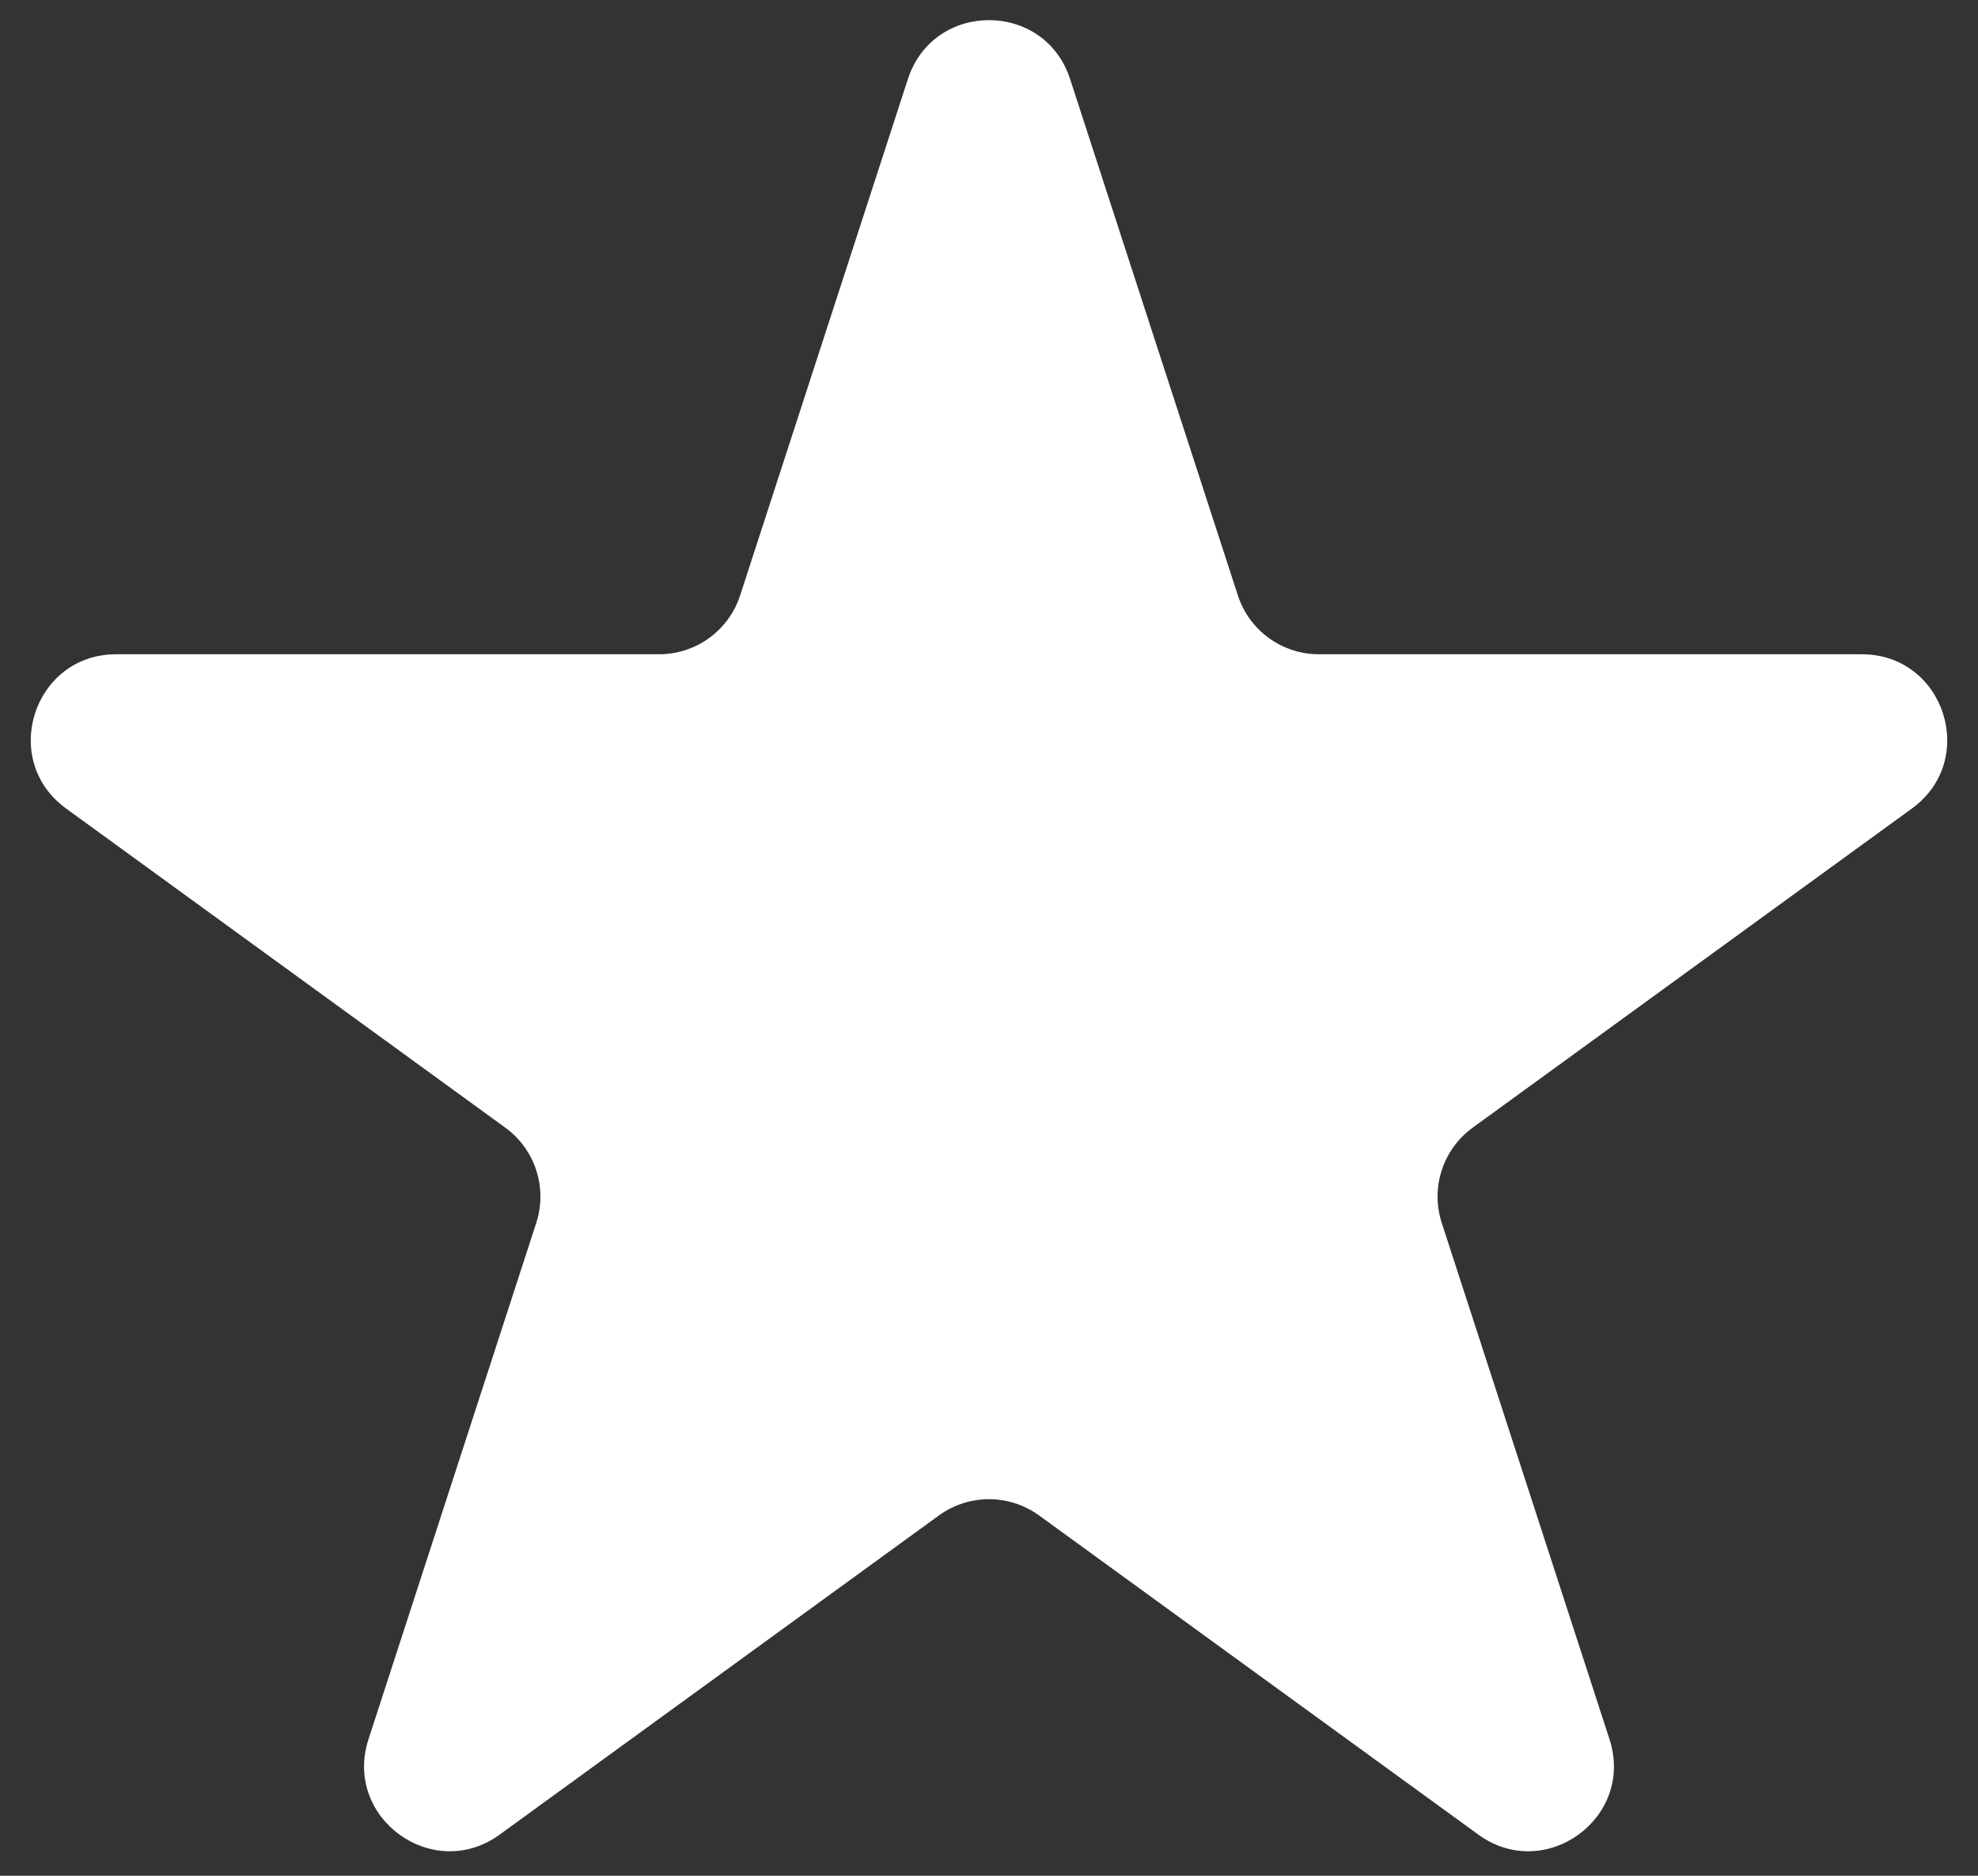 <svg width="58" height="55" viewBox="0 0 58 55" fill="none" xmlns="http://www.w3.org/2000/svg">
<rect x="0" y="0" width="58" height="55" fill="#333333" stroke="none"/>
<path d="M26.622 2.318C27.371 0.014 30.629 0.014 31.378 2.318L36.297 17.457C36.631 18.487 37.591 19.184 38.674 19.184L54.593 19.184C57.015 19.184 58.022 22.283 56.062 23.707L43.184 33.064C42.308 33.7 41.941 34.829 42.276 35.859L47.195 50.998C47.943 53.301 45.307 55.217 43.348 53.793L30.47 44.436C29.593 43.8 28.407 43.8 27.53 44.436L14.652 53.793C12.693 55.217 10.057 53.301 10.805 50.998L15.724 35.859C16.059 34.829 15.692 33.7 14.816 33.064L1.938 23.707C-0.022 22.283 0.985 19.184 3.407 19.184L19.326 19.184C20.409 19.184 21.369 18.487 21.703 17.457L26.622 2.318Z" fill="white"/>
</svg>

